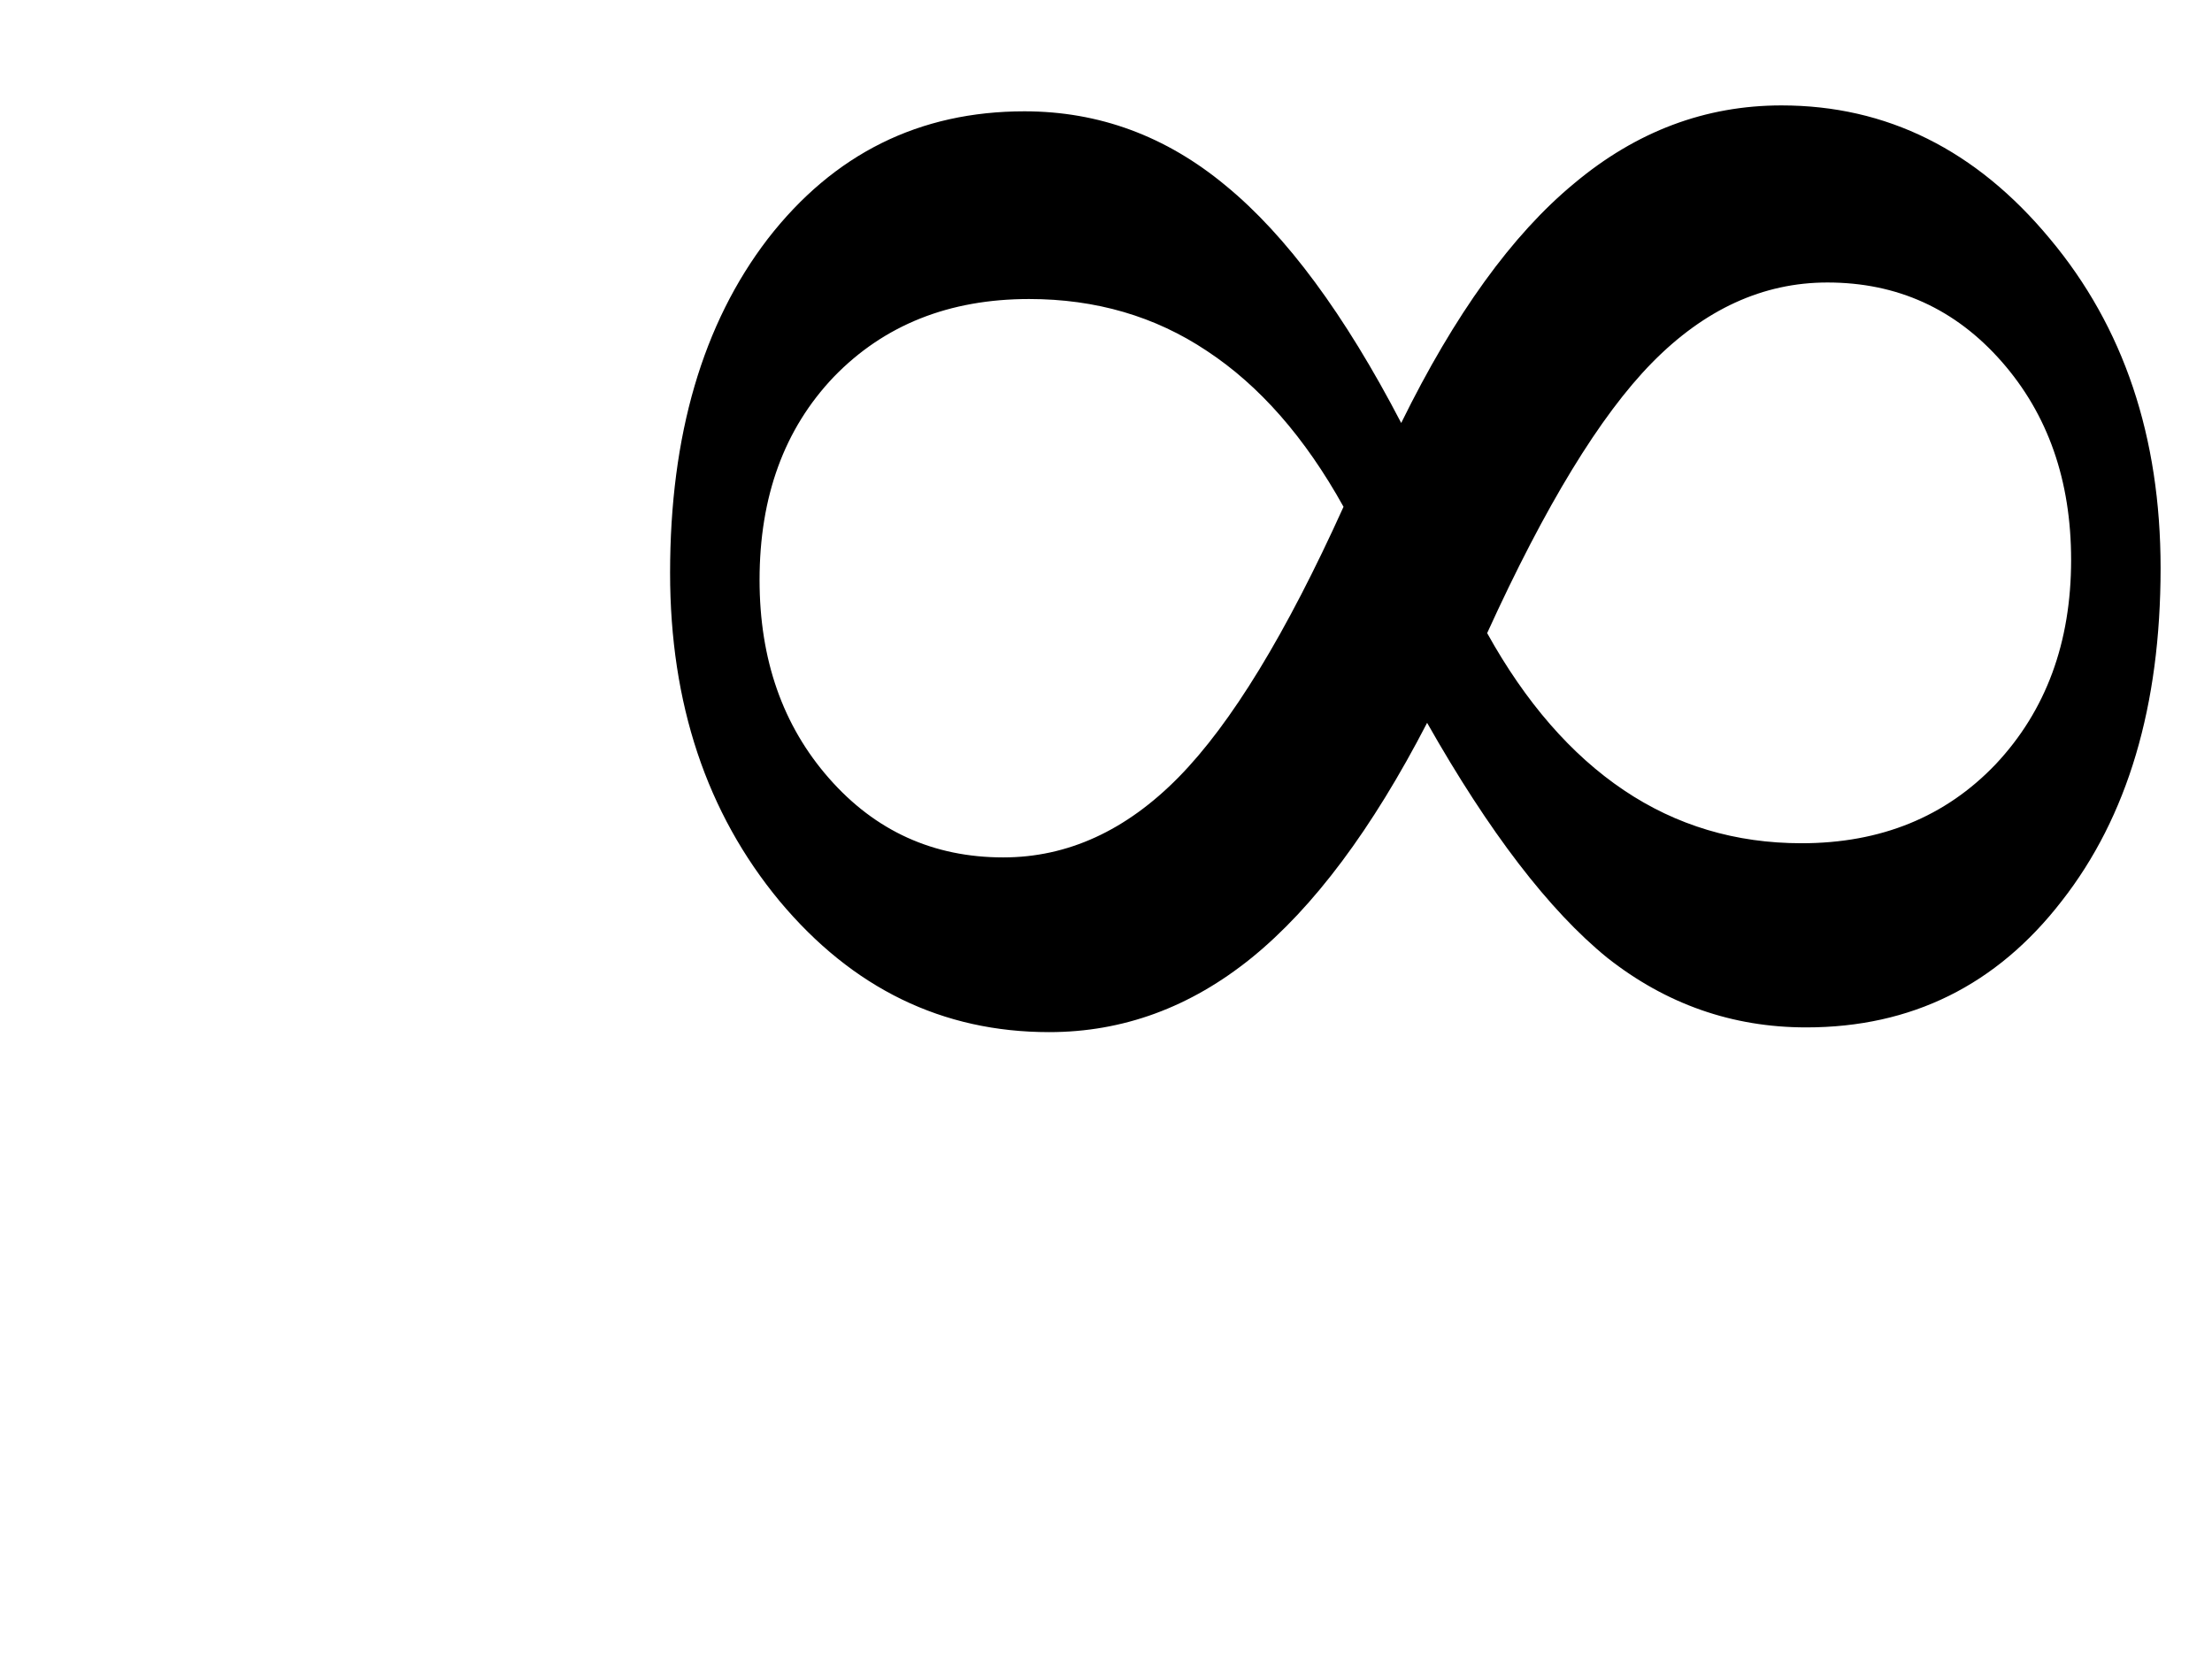 <?xml version="1.0"?><svg width="640" height="480" xmlns="http://www.w3.org/2000/svg">
 <title>INFINITY SINGLE</title>
 <g>
  <path id="text1306" d="m430.28,183.178c11.127,20.038 24.299,35.181 39.514,45.428c15.215,10.247 32.36,15.37 51.437,15.37c22.936,0 41.671,-7.628 56.206,-22.885c14.533,-15.484 21.8,-35.181 21.801,-59.09c-0.001,-22.998 -6.7,-42.126 -20.098,-57.382c-13.399,-15.256 -30.204,-22.884 -50.415,-22.885c-18.622,0 -35.54,7.742 -50.755,23.226c-14.988,15.257 -30.885,41.329 -47.69,78.217m-41.558,-36.547c-11.128,-20.038 -24.299,-35.067 -39.514,-45.086c-14.988,-10.019 -32.134,-15.028 -51.437,-15.029c-23.164,0 -42.012,7.515 -56.546,22.543c-14.307,15.029 -21.46,34.612 -21.46,58.749c-0,22.999 6.699,42.126 20.098,57.382c13.398,15.257 30.203,22.885 50.415,22.885c18.621,0 35.54,-7.742 50.755,-23.226c15.215,-15.484 31.111,-41.556 47.69,-78.218m24.185,62.506c-15.897,30.741 -32.815,53.398 -50.755,67.971c-17.714,14.346 -37.243,21.518 -58.59,21.518c-30.885,0 -56.887,-12.638 -78.007,-37.913c-21.12,-25.503 -31.68,-57.154 -31.679,-94.954c-0,-39.849 9.424,-72.069 28.273,-96.662c19.076,-24.592 43.829,-36.888 74.259,-36.889c21.574,0 40.99,7.173 58.249,21.518c17.486,14.346 34.404,37.23 50.755,68.654c15.442,-31.423 32.133,-54.536 50.074,-69.337c17.94,-15.028 37.924,-22.543 59.953,-22.543c30.43,0 56.319,12.866 77.666,38.596c21.346,25.504 32.02,57.269 32.02,95.296c-0.001,39.849 -9.538,71.956 -28.614,96.32c-18.849,24.365 -43.489,36.547 -73.919,36.547c-21.347,0 -40.536,-6.717 -57.568,-20.152c-16.805,-13.662 -34.178,-36.319 -52.118,-67.971" stroke-width="1px" fill="#000000"/>
  <title>Layer 1</title>
 </g>
</svg>